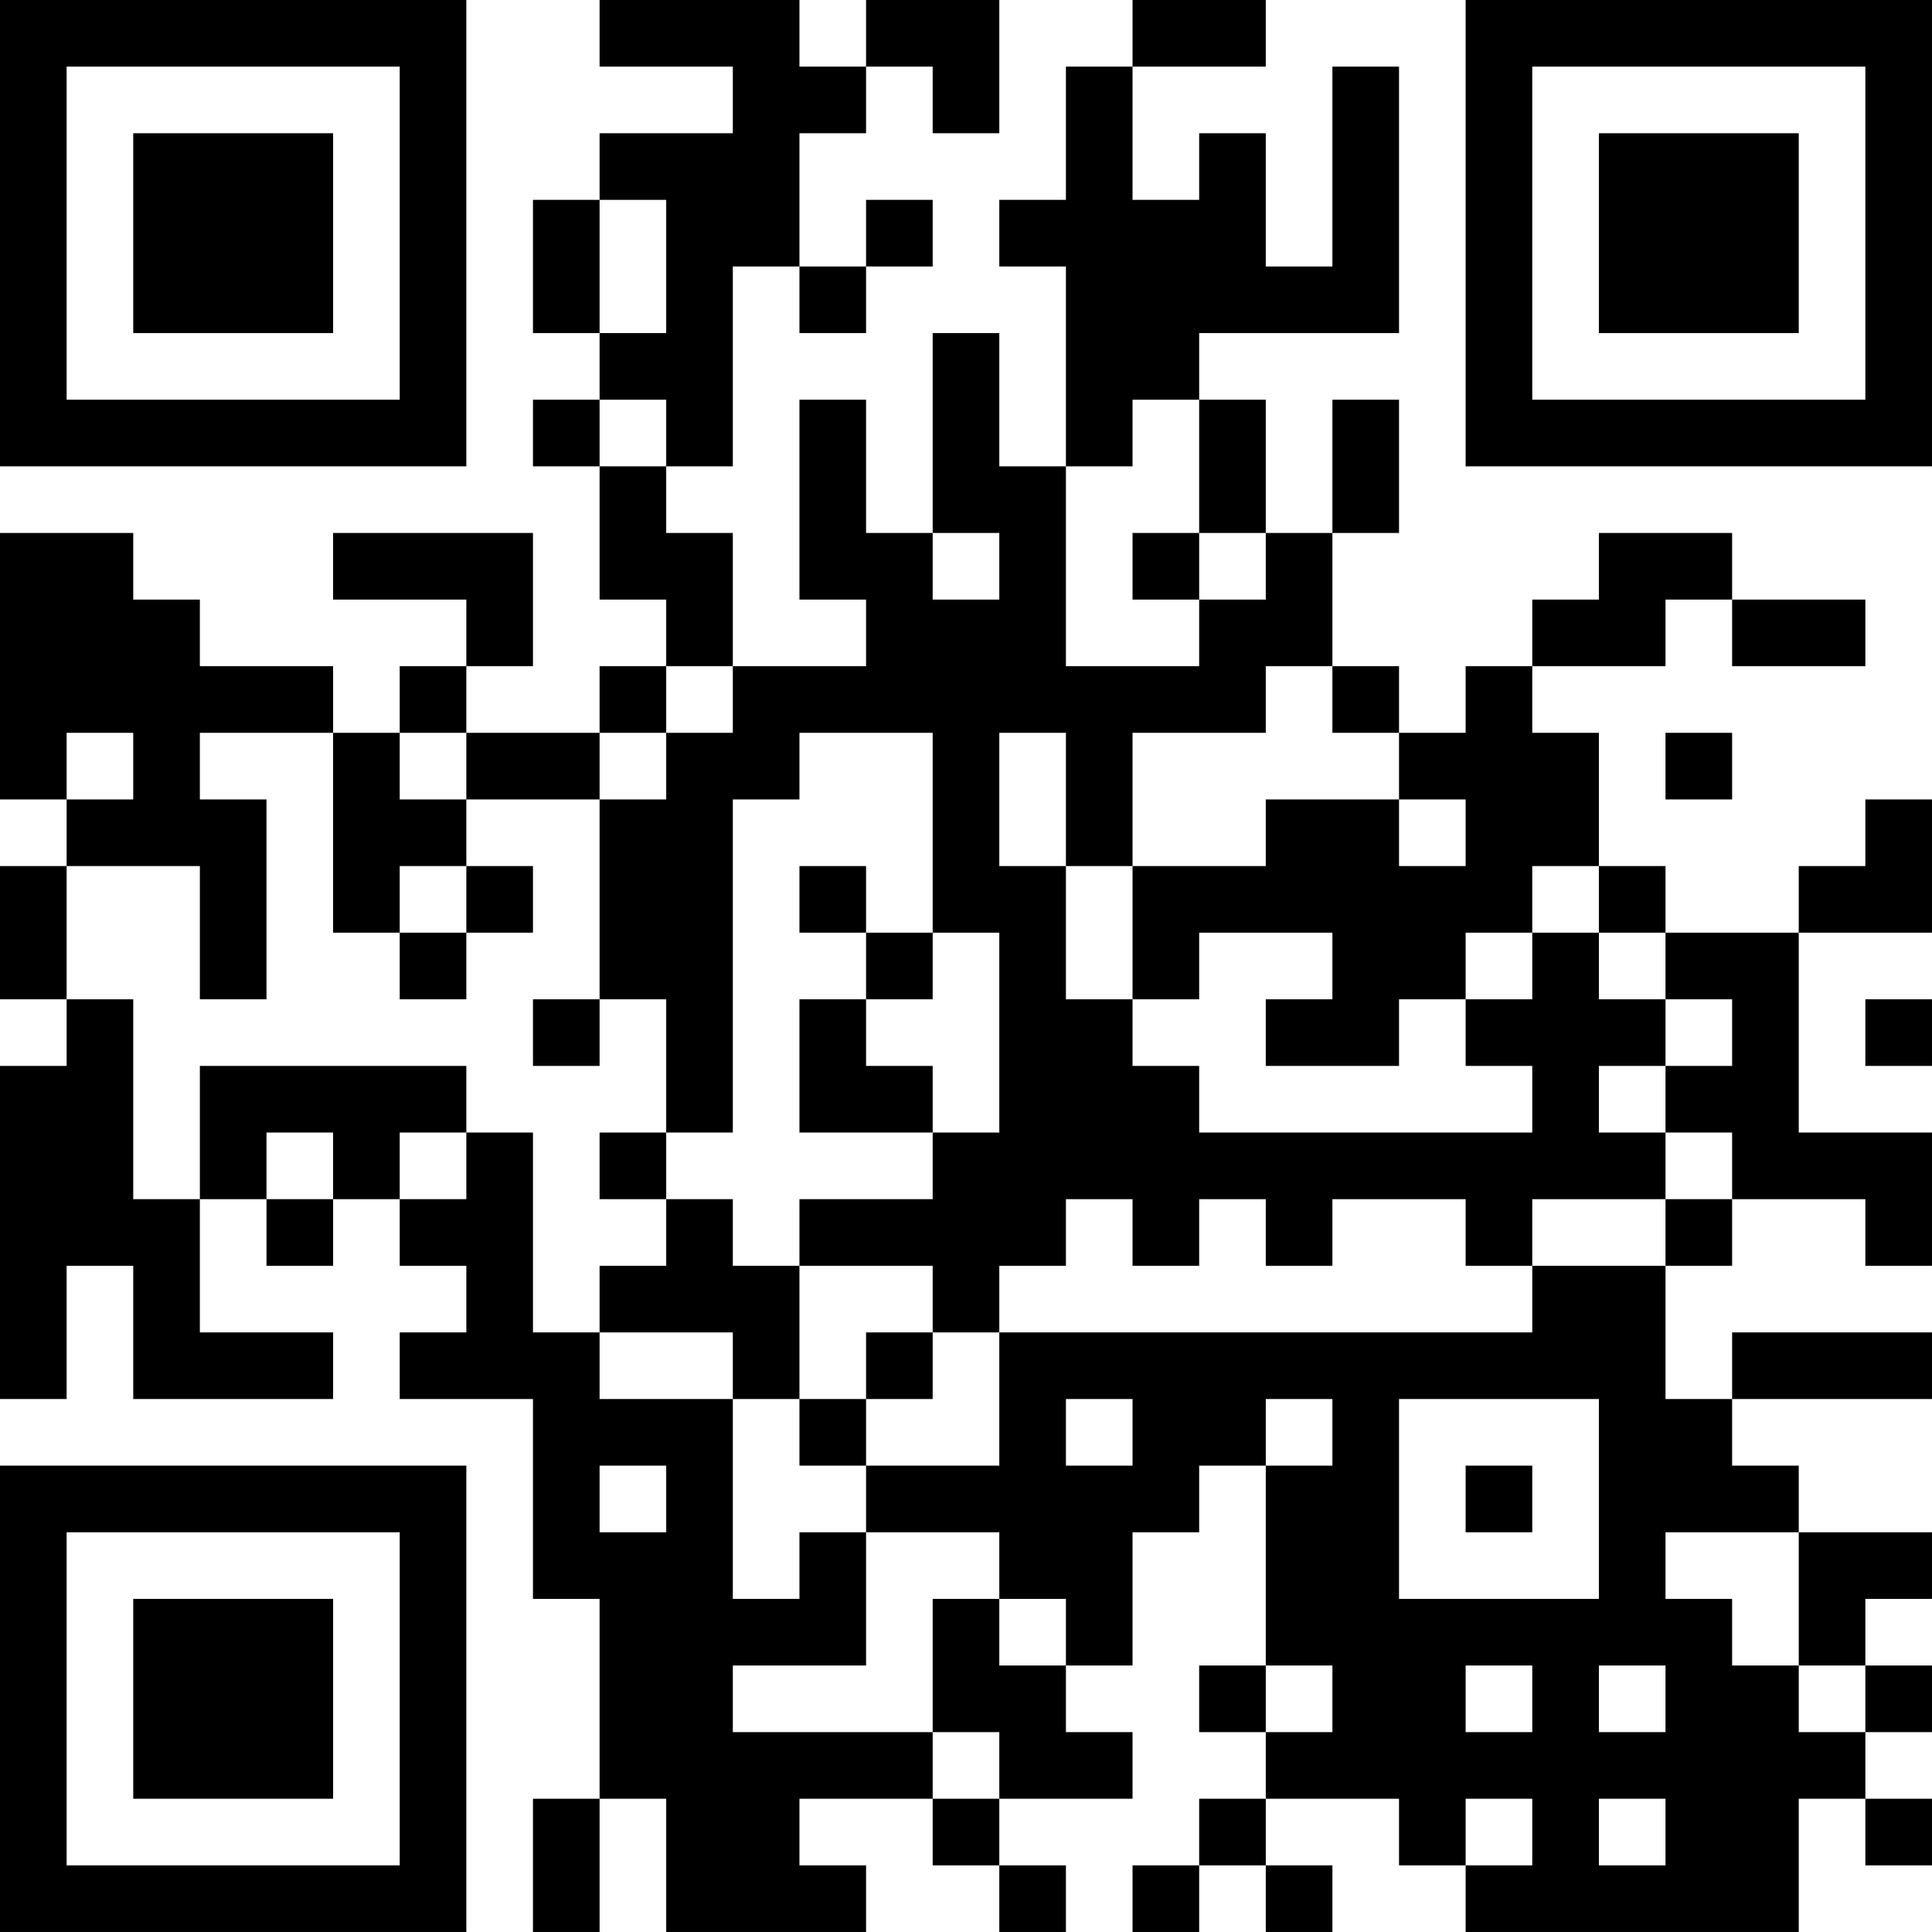 <?xml version="1.0" encoding="UTF-8"?>
<svg xmlns="http://www.w3.org/2000/svg" version="1.1" width="400" height="400" viewBox="0 0 400 400"><rect x="0" y="0" width="400" height="400" fill="#ffffff"/><g transform="scale(13.793)"><g transform="translate(0,0)"><path fill-rule="evenodd" d="M9 0L9 1L11 1L11 2L9 2L9 3L8 3L8 5L9 5L9 6L8 6L8 7L9 7L9 9L10 9L10 10L9 10L9 11L7 11L7 10L8 10L8 8L5 8L5 9L7 9L7 10L6 10L6 11L5 11L5 10L3 10L3 9L2 9L2 8L0 8L0 12L1 12L1 13L0 13L0 15L1 15L1 16L0 16L0 21L1 21L1 19L2 19L2 21L5 21L5 20L3 20L3 18L4 18L4 19L5 19L5 18L6 18L6 19L7 19L7 20L6 20L6 21L8 21L8 24L9 24L9 27L8 27L8 29L9 29L9 27L10 27L10 29L13 29L13 28L12 28L12 27L14 27L14 28L15 28L15 29L16 29L16 28L15 28L15 27L17 27L17 26L16 26L16 25L17 25L17 23L18 23L18 22L19 22L19 25L18 25L18 26L19 26L19 27L18 27L18 28L17 28L17 29L18 29L18 28L19 28L19 29L20 29L20 28L19 28L19 27L21 27L21 28L22 28L22 29L27 29L27 27L28 27L28 28L29 28L29 27L28 27L28 26L29 26L29 25L28 25L28 24L29 24L29 23L27 23L27 22L26 22L26 21L29 21L29 20L26 20L26 21L25 21L25 19L26 19L26 18L28 18L28 19L29 19L29 17L27 17L27 14L29 14L29 12L28 12L28 13L27 13L27 14L25 14L25 13L24 13L24 11L23 11L23 10L25 10L25 9L26 9L26 10L28 10L28 9L26 9L26 8L24 8L24 9L23 9L23 10L22 10L22 11L21 11L21 10L20 10L20 8L21 8L21 6L20 6L20 8L19 8L19 6L18 6L18 5L21 5L21 1L20 1L20 4L19 4L19 2L18 2L18 3L17 3L17 1L19 1L19 0L17 0L17 1L16 1L16 3L15 3L15 4L16 4L16 7L15 7L15 5L14 5L14 8L13 8L13 6L12 6L12 9L13 9L13 10L11 10L11 8L10 8L10 7L11 7L11 4L12 4L12 5L13 5L13 4L14 4L14 3L13 3L13 4L12 4L12 2L13 2L13 1L14 1L14 2L15 2L15 0L13 0L13 1L12 1L12 0ZM9 3L9 5L10 5L10 3ZM9 6L9 7L10 7L10 6ZM17 6L17 7L16 7L16 10L18 10L18 9L19 9L19 8L18 8L18 6ZM14 8L14 9L15 9L15 8ZM17 8L17 9L18 9L18 8ZM10 10L10 11L9 11L9 12L7 12L7 11L6 11L6 12L7 12L7 13L6 13L6 14L5 14L5 11L3 11L3 12L4 12L4 15L3 15L3 13L1 13L1 15L2 15L2 18L3 18L3 16L7 16L7 17L6 17L6 18L7 18L7 17L8 17L8 20L9 20L9 21L11 21L11 24L12 24L12 23L13 23L13 25L11 25L11 26L14 26L14 27L15 27L15 26L14 26L14 24L15 24L15 25L16 25L16 24L15 24L15 23L13 23L13 22L15 22L15 20L23 20L23 19L25 19L25 18L26 18L26 17L25 17L25 16L26 16L26 15L25 15L25 14L24 14L24 13L23 13L23 14L22 14L22 15L21 15L21 16L19 16L19 15L20 15L20 14L18 14L18 15L17 15L17 13L19 13L19 12L21 12L21 13L22 13L22 12L21 12L21 11L20 11L20 10L19 10L19 11L17 11L17 13L16 13L16 11L15 11L15 13L16 13L16 15L17 15L17 16L18 16L18 17L23 17L23 16L22 16L22 15L23 15L23 14L24 14L24 15L25 15L25 16L24 16L24 17L25 17L25 18L23 18L23 19L22 19L22 18L20 18L20 19L19 19L19 18L18 18L18 19L17 19L17 18L16 18L16 19L15 19L15 20L14 20L14 19L12 19L12 18L14 18L14 17L15 17L15 14L14 14L14 11L12 11L12 12L11 12L11 17L10 17L10 15L9 15L9 12L10 12L10 11L11 11L11 10ZM1 11L1 12L2 12L2 11ZM25 11L25 12L26 12L26 11ZM7 13L7 14L6 14L6 15L7 15L7 14L8 14L8 13ZM12 13L12 14L13 14L13 15L12 15L12 17L14 17L14 16L13 16L13 15L14 15L14 14L13 14L13 13ZM8 15L8 16L9 16L9 15ZM28 15L28 16L29 16L29 15ZM4 17L4 18L5 18L5 17ZM9 17L9 18L10 18L10 19L9 19L9 20L11 20L11 21L12 21L12 22L13 22L13 21L14 21L14 20L13 20L13 21L12 21L12 19L11 19L11 18L10 18L10 17ZM16 21L16 22L17 22L17 21ZM19 21L19 22L20 22L20 21ZM21 21L21 24L24 24L24 21ZM9 22L9 23L10 23L10 22ZM22 22L22 23L23 23L23 22ZM25 23L25 24L26 24L26 25L27 25L27 26L28 26L28 25L27 25L27 23ZM19 25L19 26L20 26L20 25ZM22 25L22 26L23 26L23 25ZM24 25L24 26L25 26L25 25ZM22 27L22 28L23 28L23 27ZM24 27L24 28L25 28L25 27ZM0 0L0 7L7 7L7 0ZM1 1L1 6L6 6L6 1ZM2 2L2 5L5 5L5 2ZM22 0L22 7L29 7L29 0ZM23 1L23 6L28 6L28 1ZM24 2L24 5L27 5L27 2ZM0 22L0 29L7 29L7 22ZM1 23L1 28L6 28L6 23ZM2 24L2 27L5 27L5 24Z" fill="#000000"/></g></g></svg>
